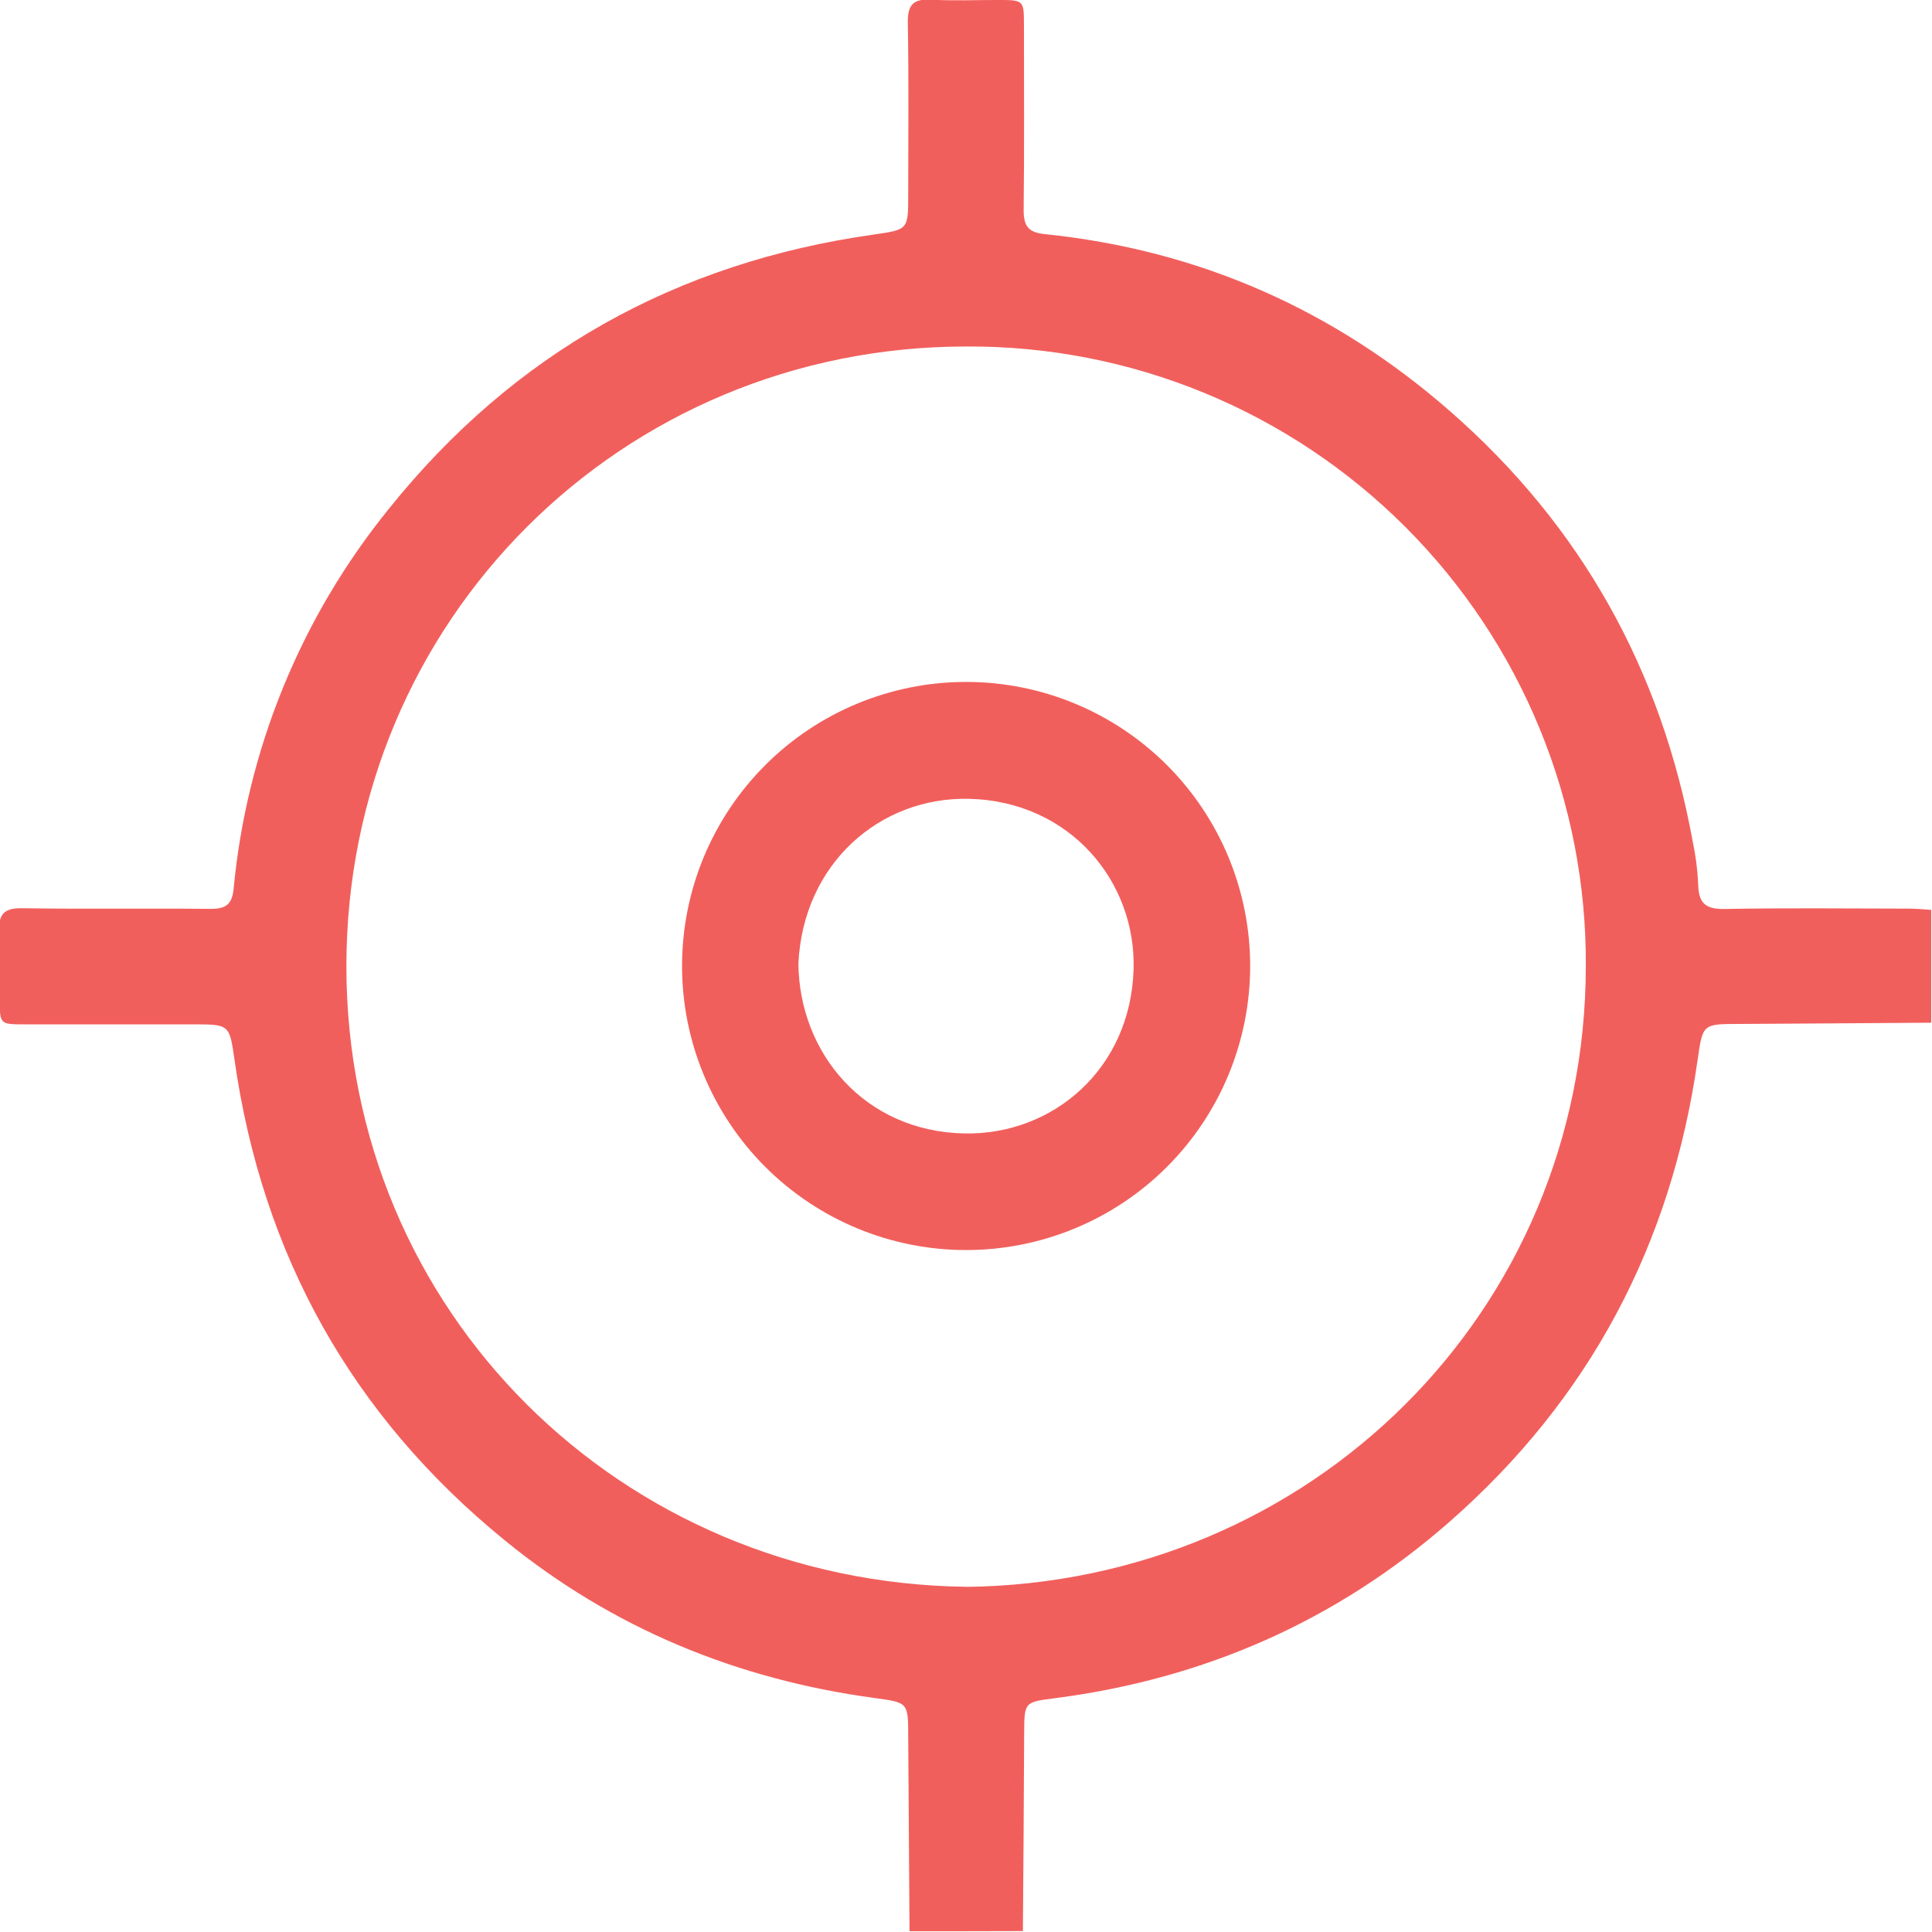 <svg width="512" height="512" viewBox="0 0 512 512" fill="none" xmlns="http://www.w3.org/2000/svg">
<g clip-path="url(#clip0_1564_50)">
<g clip-path="url(#clip1_1564_50)">
<path d="M241.034 511.822C240.909 494.685 240.793 477.547 240.687 460.409C240.687 451.066 240.687 451.213 231.704 449.985C195.239 445.033 162.298 431.499 133.775 408.208C93.226 375.187 69.508 332.556 62.14 280.809C60.805 271.465 60.805 271.465 51.115 271.465H6.655C-0.019 271.465 -0.019 271.465 -0.099 264.965C-0.099 258.972 0.169 252.953 -0.179 246.987C-0.459 242.262 1.036 240.607 5.948 240.687C22.592 240.954 39.249 240.687 55.907 240.86C59.911 240.86 61.513 239.619 61.913 235.521C65.407 198.629 79.728 163.593 103.076 134.816C136.137 93.587 179.155 69.575 231.49 62.167C240.673 60.833 240.687 60.953 240.687 51.49C240.687 36.327 240.86 21.178 240.58 6.029C240.486 1.09 242.195 -0.364 246.906 -0.084C252.712 0.25 258.559 -0.017 264.378 -0.004C271.332 -0.004 271.345 -0.004 271.359 6.763C271.359 23.087 271.465 39.397 271.278 55.721C271.278 59.872 272.507 61.593 276.791 62.034C317.647 66.225 353.538 82.055 384.357 109.043C419.06 139.408 440.309 177.568 448.571 222.935C449.37 226.674 449.861 230.473 450.039 234.293C450.105 239.112 451.787 240.967 456.873 240.887C473.183 240.593 489.507 240.767 505.83 240.794C507.819 240.794 509.834 241.007 511.797 241.127V271.025C494.819 271.132 477.841 271.279 460.877 271.359C451.24 271.359 451.24 271.359 449.892 280.835C442.951 329.766 421.222 370.836 383.996 403.416C354.112 429.577 319.182 444.873 279.887 449.998C271.452 451.093 271.465 450.932 271.412 459.341C271.332 476.817 271.221 494.289 271.078 511.756L241.034 511.822ZM255.969 420.541C347.278 419.5 420.141 347.691 420.261 256.103C420.392 234.502 416.236 213.09 408.033 193.106C399.83 173.123 387.744 154.966 372.475 139.687C357.205 124.407 339.056 112.309 319.078 104.094C299.1 95.878 277.69 91.708 256.089 91.825C164.741 91.825 91.838 164.447 91.797 255.996C91.757 347.545 164.5 419.326 255.969 420.514V420.541Z" fill="#F15F5C"/>
<path d="M331.307 255.997C331.307 275.962 323.377 295.11 309.259 309.227C295.142 323.344 275.994 331.276 256.029 331.276C236.064 331.276 216.916 323.344 202.799 309.227C188.681 295.11 180.75 275.962 180.75 255.997C180.75 236.032 188.681 216.885 202.799 202.767C216.916 188.65 236.064 180.719 256.029 180.719C275.994 180.719 295.142 188.65 309.259 202.767C323.377 216.885 331.307 236.032 331.307 255.997ZM211.582 255.397C211.849 279.141 229.121 299.856 255.562 300.377C279.026 300.831 299.608 283.306 300.409 256.918C301.116 233.681 283.604 212.352 256.843 211.698C233.205 211.124 212.81 228.862 211.582 255.397Z" fill="#F15F5C"/>
</g>
</g>
<defs>
<clipPath id="clip0_1564_50">
<rect width="512" height="512" fill="white"/>
</clipPath>
<clipPath id="clip1_1564_50">
<rect width="512.002" height="512" fill="white" transform="translate(-0.203 -0.203)"/>
</clipPath>
</defs>
</svg>
